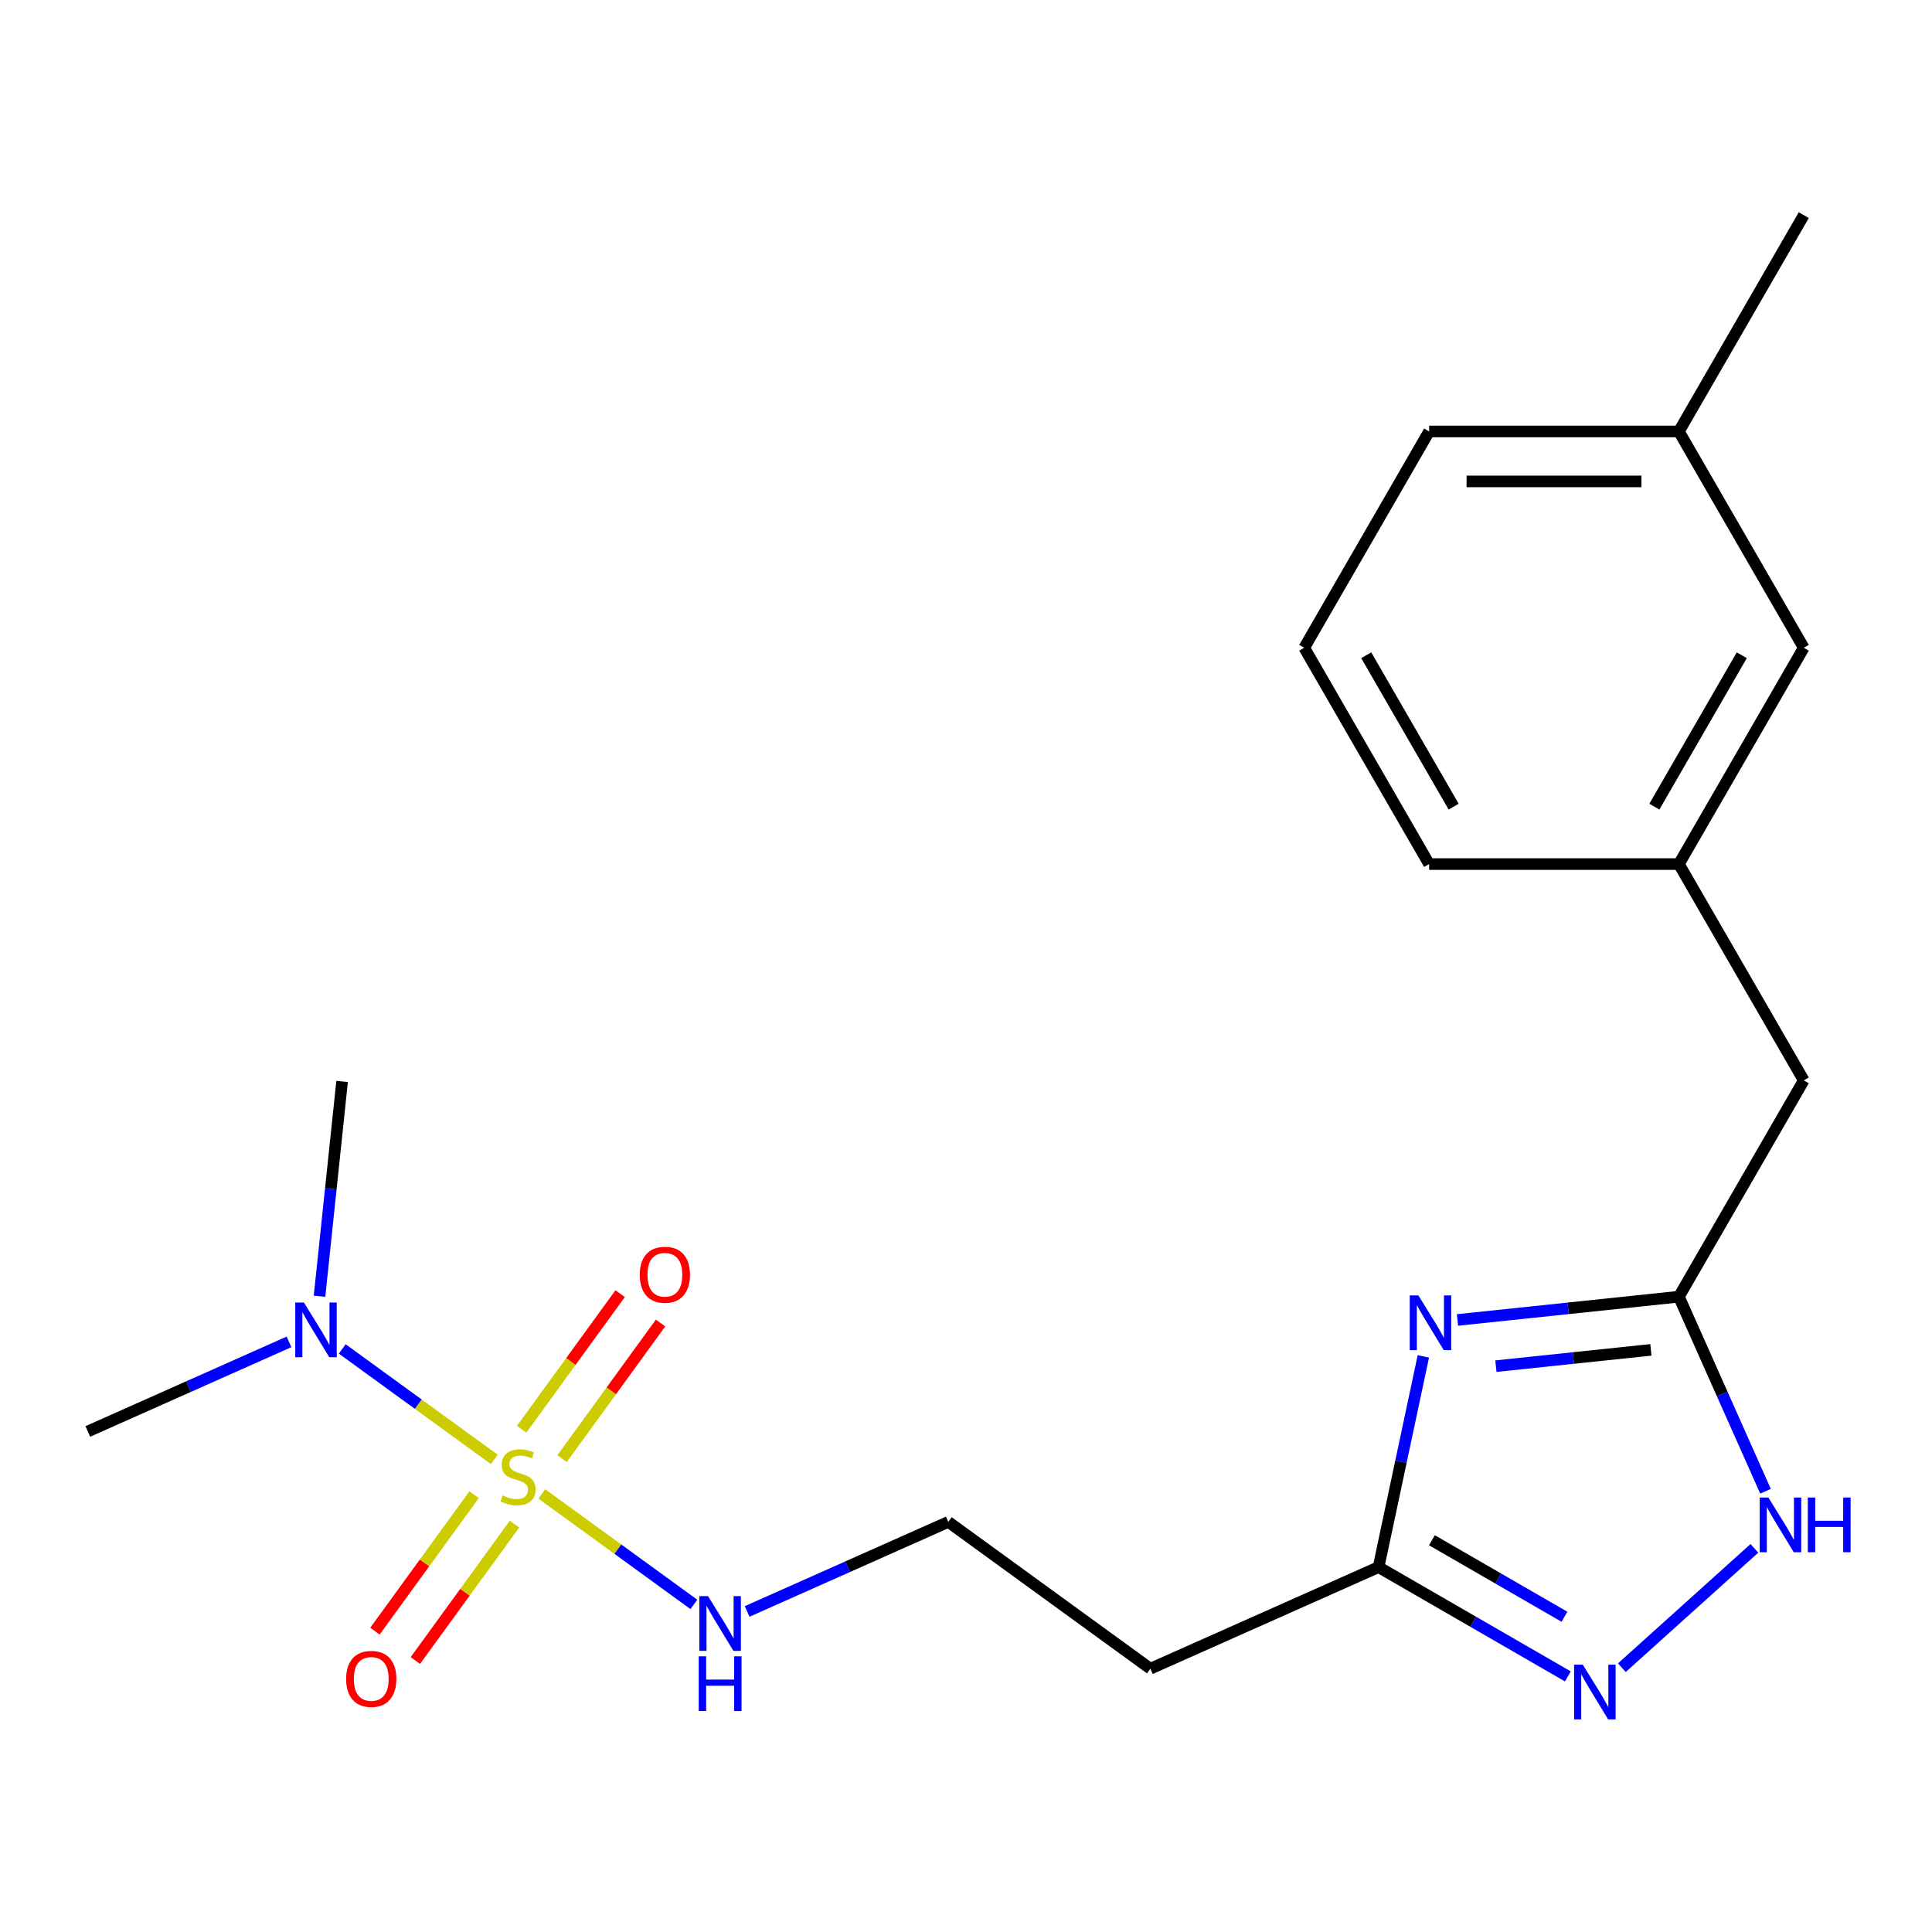 <?xml version='1.0' encoding='iso-8859-1'?>
<svg version='1.1' baseProfile='full'
              xmlns='http://www.w3.org/2000/svg'
                      xmlns:rdkit='http://www.rdkit.org/xml'
                      xmlns:xlink='http://www.w3.org/1999/xlink'
                  xml:space='preserve'
width='1000px' height='1000px' viewBox='0 0 1000 1000'>
<!-- END OF HEADER -->
<rect style='opacity:1.0;fill:#FFFFFF;stroke:none' width='1000' height='1000' x='0' y='0'> </rect>
<path class='bond-5' d='M 255.837,755.377 L 216.493,726.792' style='fill:none;fill-rule:evenodd;stroke:#CCCC00;stroke-width:6px;stroke-linecap:butt;stroke-linejoin:miter;stroke-opacity:1' />
<path class='bond-5' d='M 216.493,726.792 L 177.15,698.208' style='fill:none;fill-rule:evenodd;stroke:#0000FF;stroke-width:6px;stroke-linecap:butt;stroke-linejoin:miter;stroke-opacity:1' />
<path class='bond-6' d='M 245.378,773.669 L 219.725,808.977' style='fill:none;fill-rule:evenodd;stroke:#CCCC00;stroke-width:6px;stroke-linecap:butt;stroke-linejoin:miter;stroke-opacity:1' />
<path class='bond-6' d='M 219.725,808.977 L 194.072,844.285' style='fill:none;fill-rule:evenodd;stroke:#FF0000;stroke-width:6px;stroke-linecap:butt;stroke-linejoin:miter;stroke-opacity:1' />
<path class='bond-6' d='M 266.296,788.867 L 240.643,824.175' style='fill:none;fill-rule:evenodd;stroke:#CCCC00;stroke-width:6px;stroke-linecap:butt;stroke-linejoin:miter;stroke-opacity:1' />
<path class='bond-6' d='M 240.643,824.175 L 214.99,859.483' style='fill:none;fill-rule:evenodd;stroke:#FF0000;stroke-width:6px;stroke-linecap:butt;stroke-linejoin:miter;stroke-opacity:1' />
<path class='bond-7' d='M 290.92,754.975 L 316.413,719.887' style='fill:none;fill-rule:evenodd;stroke:#CCCC00;stroke-width:6px;stroke-linecap:butt;stroke-linejoin:miter;stroke-opacity:1' />
<path class='bond-7' d='M 316.413,719.887 L 341.906,684.799' style='fill:none;fill-rule:evenodd;stroke:#FF0000;stroke-width:6px;stroke-linecap:butt;stroke-linejoin:miter;stroke-opacity:1' />
<path class='bond-7' d='M 270.002,739.777 L 295.495,704.689' style='fill:none;fill-rule:evenodd;stroke:#CCCC00;stroke-width:6px;stroke-linecap:butt;stroke-linejoin:miter;stroke-opacity:1' />
<path class='bond-7' d='M 295.495,704.689 L 320.988,669.601' style='fill:none;fill-rule:evenodd;stroke:#FF0000;stroke-width:6px;stroke-linecap:butt;stroke-linejoin:miter;stroke-opacity:1' />
<path class='bond-8' d='M 280.461,773.267 L 319.804,801.852' style='fill:none;fill-rule:evenodd;stroke:#CCCC00;stroke-width:6px;stroke-linecap:butt;stroke-linejoin:miter;stroke-opacity:1' />
<path class='bond-8' d='M 319.804,801.852 L 359.148,830.437' style='fill:none;fill-rule:evenodd;stroke:#0000FF;stroke-width:6px;stroke-linecap:butt;stroke-linejoin:miter;stroke-opacity:1' />
<path class='bond-0' d='M 736.719,702.071 L 725.128,756.603' style='fill:none;fill-rule:evenodd;stroke:#0000FF;stroke-width:6px;stroke-linecap:butt;stroke-linejoin:miter;stroke-opacity:1' />
<path class='bond-0' d='M 725.128,756.603 L 713.537,811.134' style='fill:none;fill-rule:evenodd;stroke:#000000;stroke-width:6px;stroke-linecap:butt;stroke-linejoin:miter;stroke-opacity:1' />
<path class='bond-2' d='M 754.388,683.21 L 811.689,677.188' style='fill:none;fill-rule:evenodd;stroke:#0000FF;stroke-width:6px;stroke-linecap:butt;stroke-linejoin:miter;stroke-opacity:1' />
<path class='bond-2' d='M 811.689,677.188 L 868.989,671.165' style='fill:none;fill-rule:evenodd;stroke:#000000;stroke-width:6px;stroke-linecap:butt;stroke-linejoin:miter;stroke-opacity:1' />
<path class='bond-2' d='M 774.281,707.118 L 814.391,702.902' style='fill:none;fill-rule:evenodd;stroke:#0000FF;stroke-width:6px;stroke-linecap:butt;stroke-linejoin:miter;stroke-opacity:1' />
<path class='bond-2' d='M 814.391,702.902 L 854.501,698.686' style='fill:none;fill-rule:evenodd;stroke:#000000;stroke-width:6px;stroke-linecap:butt;stroke-linejoin:miter;stroke-opacity:1' />
<path class='bond-1' d='M 811.526,867.708 L 762.531,839.421' style='fill:none;fill-rule:evenodd;stroke:#0000FF;stroke-width:6px;stroke-linecap:butt;stroke-linejoin:miter;stroke-opacity:1' />
<path class='bond-1' d='M 762.531,839.421 L 713.537,811.134' style='fill:none;fill-rule:evenodd;stroke:#000000;stroke-width:6px;stroke-linecap:butt;stroke-linejoin:miter;stroke-opacity:1' />
<path class='bond-1' d='M 809.755,836.83 L 775.46,817.029' style='fill:none;fill-rule:evenodd;stroke:#0000FF;stroke-width:6px;stroke-linecap:butt;stroke-linejoin:miter;stroke-opacity:1' />
<path class='bond-1' d='M 775.46,817.029 L 741.164,797.228' style='fill:none;fill-rule:evenodd;stroke:#000000;stroke-width:6px;stroke-linecap:butt;stroke-linejoin:miter;stroke-opacity:1' />
<path class='bond-4' d='M 839.47,863.194 L 908.07,801.426' style='fill:none;fill-rule:evenodd;stroke:#0000FF;stroke-width:6px;stroke-linecap:butt;stroke-linejoin:miter;stroke-opacity:1' />
<path class='bond-10' d='M 868.989,671.165 L 933.629,559.205' style='fill:none;fill-rule:evenodd;stroke:#000000;stroke-width:6px;stroke-linecap:butt;stroke-linejoin:miter;stroke-opacity:1' />
<path class='bond-21' d='M 868.989,671.165 L 891.409,721.521' style='fill:none;fill-rule:evenodd;stroke:#000000;stroke-width:6px;stroke-linecap:butt;stroke-linejoin:miter;stroke-opacity:1' />
<path class='bond-21' d='M 891.409,721.521 L 913.829,771.877' style='fill:none;fill-rule:evenodd;stroke:#0000FF;stroke-width:6px;stroke-linecap:butt;stroke-linejoin:miter;stroke-opacity:1' />
<path class='bond-3' d='M 713.537,811.134 L 595.433,863.718' style='fill:none;fill-rule:evenodd;stroke:#000000;stroke-width:6px;stroke-linecap:butt;stroke-linejoin:miter;stroke-opacity:1' />
<path class='bond-16' d='M 165.386,670.941 L 171.229,615.351' style='fill:none;fill-rule:evenodd;stroke:#0000FF;stroke-width:6px;stroke-linecap:butt;stroke-linejoin:miter;stroke-opacity:1' />
<path class='bond-16' d='M 171.229,615.351 L 177.072,559.76' style='fill:none;fill-rule:evenodd;stroke:#000000;stroke-width:6px;stroke-linecap:butt;stroke-linejoin:miter;stroke-opacity:1' />
<path class='bond-17' d='M 149.586,694.554 L 97.52,717.735' style='fill:none;fill-rule:evenodd;stroke:#0000FF;stroke-width:6px;stroke-linecap:butt;stroke-linejoin:miter;stroke-opacity:1' />
<path class='bond-17' d='M 97.52,717.735 L 45.455,740.916' style='fill:none;fill-rule:evenodd;stroke:#000000;stroke-width:6px;stroke-linecap:butt;stroke-linejoin:miter;stroke-opacity:1' />
<path class='bond-12' d='M 386.711,834.091 L 438.777,810.909' style='fill:none;fill-rule:evenodd;stroke:#0000FF;stroke-width:6px;stroke-linecap:butt;stroke-linejoin:miter;stroke-opacity:1' />
<path class='bond-12' d='M 438.777,810.909 L 490.843,787.728' style='fill:none;fill-rule:evenodd;stroke:#000000;stroke-width:6px;stroke-linecap:butt;stroke-linejoin:miter;stroke-opacity:1' />
<path class='bond-9' d='M 595.433,863.718 L 490.843,787.728' style='fill:none;fill-rule:evenodd;stroke:#000000;stroke-width:6px;stroke-linecap:butt;stroke-linejoin:miter;stroke-opacity:1' />
<path class='bond-11' d='M 933.629,559.205 L 868.989,447.244' style='fill:none;fill-rule:evenodd;stroke:#000000;stroke-width:6px;stroke-linecap:butt;stroke-linejoin:miter;stroke-opacity:1' />
<path class='bond-13' d='M 868.989,447.244 L 933.629,335.284' style='fill:none;fill-rule:evenodd;stroke:#000000;stroke-width:6px;stroke-linecap:butt;stroke-linejoin:miter;stroke-opacity:1' />
<path class='bond-13' d='M 856.293,417.522 L 901.541,339.15' style='fill:none;fill-rule:evenodd;stroke:#000000;stroke-width:6px;stroke-linecap:butt;stroke-linejoin:miter;stroke-opacity:1' />
<path class='bond-18' d='M 868.989,447.244 L 739.708,447.244' style='fill:none;fill-rule:evenodd;stroke:#000000;stroke-width:6px;stroke-linecap:butt;stroke-linejoin:miter;stroke-opacity:1' />
<path class='bond-14' d='M 933.629,335.284 L 868.989,223.323' style='fill:none;fill-rule:evenodd;stroke:#000000;stroke-width:6px;stroke-linecap:butt;stroke-linejoin:miter;stroke-opacity:1' />
<path class='bond-20' d='M 868.989,223.323 L 933.629,111.363' style='fill:none;fill-rule:evenodd;stroke:#000000;stroke-width:6px;stroke-linecap:butt;stroke-linejoin:miter;stroke-opacity:1' />
<path class='bond-22' d='M 868.989,223.323 L 739.708,223.323' style='fill:none;fill-rule:evenodd;stroke:#000000;stroke-width:6px;stroke-linecap:butt;stroke-linejoin:miter;stroke-opacity:1' />
<path class='bond-22' d='M 849.597,249.18 L 759.1,249.18' style='fill:none;fill-rule:evenodd;stroke:#000000;stroke-width:6px;stroke-linecap:butt;stroke-linejoin:miter;stroke-opacity:1' />
<path class='bond-15' d='M 675.068,335.284 L 739.708,447.244' style='fill:none;fill-rule:evenodd;stroke:#000000;stroke-width:6px;stroke-linecap:butt;stroke-linejoin:miter;stroke-opacity:1' />
<path class='bond-15' d='M 707.156,339.15 L 752.404,417.522' style='fill:none;fill-rule:evenodd;stroke:#000000;stroke-width:6px;stroke-linecap:butt;stroke-linejoin:miter;stroke-opacity:1' />
<path class='bond-19' d='M 675.068,335.284 L 739.708,223.323' style='fill:none;fill-rule:evenodd;stroke:#000000;stroke-width:6px;stroke-linecap:butt;stroke-linejoin:miter;stroke-opacity:1' />
<path  class='atom-0' d='M 260.149 774.042
Q 260.469 774.162, 261.789 774.722
Q 263.109 775.282, 264.549 775.642
Q 266.029 775.962, 267.469 775.962
Q 270.149 775.962, 271.709 774.682
Q 273.269 773.362, 273.269 771.082
Q 273.269 769.522, 272.469 768.562
Q 271.709 767.602, 270.509 767.082
Q 269.309 766.562, 267.309 765.962
Q 264.789 765.202, 263.269 764.482
Q 261.789 763.762, 260.709 762.242
Q 259.669 760.722, 259.669 758.162
Q 259.669 754.602, 262.069 752.402
Q 264.509 750.202, 269.309 750.202
Q 272.589 750.202, 276.309 751.762
L 275.389 754.842
Q 271.989 753.442, 269.429 753.442
Q 266.669 753.442, 265.149 754.602
Q 263.629 755.722, 263.669 757.682
Q 263.669 759.202, 264.429 760.122
Q 265.229 761.042, 266.349 761.562
Q 267.509 762.082, 269.429 762.682
Q 271.989 763.482, 273.509 764.282
Q 275.029 765.082, 276.109 766.722
Q 277.229 768.322, 277.229 771.082
Q 277.229 775.002, 274.589 777.122
Q 271.989 779.202, 267.629 779.202
Q 265.109 779.202, 263.189 778.642
Q 261.309 778.122, 259.069 777.202
L 260.149 774.042
' fill='#CCCC00'/>
<path  class='atom-1' d='M 734.156 670.519
L 743.436 685.519
Q 744.356 686.999, 745.836 689.679
Q 747.316 692.359, 747.396 692.519
L 747.396 670.519
L 751.156 670.519
L 751.156 698.839
L 747.276 698.839
L 737.316 682.439
Q 736.156 680.519, 734.916 678.319
Q 733.716 676.119, 733.356 675.439
L 733.356 698.839
L 729.676 698.839
L 729.676 670.519
L 734.156 670.519
' fill='#0000FF'/>
<path  class='atom-2' d='M 819.238 861.615
L 828.518 876.615
Q 829.438 878.095, 830.918 880.775
Q 832.398 883.455, 832.478 883.615
L 832.478 861.615
L 836.238 861.615
L 836.238 889.935
L 832.358 889.935
L 822.398 873.535
Q 821.238 871.615, 819.998 869.415
Q 818.798 867.215, 818.438 866.535
L 818.438 889.935
L 814.758 889.935
L 814.758 861.615
L 819.238 861.615
' fill='#0000FF'/>
<path  class='atom-5' d='M 915.312 775.109
L 924.592 790.109
Q 925.512 791.589, 926.992 794.269
Q 928.472 796.949, 928.552 797.109
L 928.552 775.109
L 932.312 775.109
L 932.312 803.429
L 928.432 803.429
L 918.472 787.029
Q 917.312 785.109, 916.072 782.909
Q 914.872 780.709, 914.512 780.029
L 914.512 803.429
L 910.832 803.429
L 910.832 775.109
L 915.312 775.109
' fill='#0000FF'/>
<path  class='atom-5' d='M 935.712 775.109
L 939.552 775.109
L 939.552 787.149
L 954.032 787.149
L 954.032 775.109
L 957.872 775.109
L 957.872 803.429
L 954.032 803.429
L 954.032 790.349
L 939.552 790.349
L 939.552 803.429
L 935.712 803.429
L 935.712 775.109
' fill='#0000FF'/>
<path  class='atom-6' d='M 157.298 674.173
L 166.578 689.173
Q 167.498 690.653, 168.978 693.333
Q 170.458 696.013, 170.538 696.173
L 170.538 674.173
L 174.298 674.173
L 174.298 702.493
L 170.418 702.493
L 160.458 686.093
Q 159.298 684.173, 158.058 681.973
Q 156.858 679.773, 156.498 679.093
L 156.498 702.493
L 152.818 702.493
L 152.818 674.173
L 157.298 674.173
' fill='#0000FF'/>
<path  class='atom-7' d='M 179.159 868.992
Q 179.159 862.192, 182.519 858.392
Q 185.879 854.592, 192.159 854.592
Q 198.439 854.592, 201.799 858.392
Q 205.159 862.192, 205.159 868.992
Q 205.159 875.872, 201.759 879.792
Q 198.359 883.672, 192.159 883.672
Q 185.919 883.672, 182.519 879.792
Q 179.159 875.912, 179.159 868.992
M 192.159 880.472
Q 196.479 880.472, 198.799 877.592
Q 201.159 874.672, 201.159 868.992
Q 201.159 863.432, 198.799 860.632
Q 196.479 857.792, 192.159 857.792
Q 187.839 857.792, 185.479 860.592
Q 183.159 863.392, 183.159 868.992
Q 183.159 874.712, 185.479 877.592
Q 187.839 880.472, 192.159 880.472
' fill='#FF0000'/>
<path  class='atom-8' d='M 331.138 659.812
Q 331.138 653.012, 334.498 649.212
Q 337.858 645.412, 344.138 645.412
Q 350.418 645.412, 353.778 649.212
Q 357.138 653.012, 357.138 659.812
Q 357.138 666.692, 353.738 670.612
Q 350.338 674.492, 344.138 674.492
Q 337.898 674.492, 334.498 670.612
Q 331.138 666.732, 331.138 659.812
M 344.138 671.292
Q 348.458 671.292, 350.778 668.412
Q 353.138 665.492, 353.138 659.812
Q 353.138 654.252, 350.778 651.452
Q 348.458 648.612, 344.138 648.612
Q 339.818 648.612, 337.458 651.412
Q 335.138 654.212, 335.138 659.812
Q 335.138 665.532, 337.458 668.412
Q 339.818 671.292, 344.138 671.292
' fill='#FF0000'/>
<path  class='atom-9' d='M 366.479 826.151
L 375.759 841.151
Q 376.679 842.631, 378.159 845.311
Q 379.639 847.991, 379.719 848.151
L 379.719 826.151
L 383.479 826.151
L 383.479 854.471
L 379.599 854.471
L 369.639 838.071
Q 368.479 836.151, 367.239 833.951
Q 366.039 831.751, 365.679 831.071
L 365.679 854.471
L 361.999 854.471
L 361.999 826.151
L 366.479 826.151
' fill='#0000FF'/>
<path  class='atom-9' d='M 361.659 857.303
L 365.499 857.303
L 365.499 869.343
L 379.979 869.343
L 379.979 857.303
L 383.819 857.303
L 383.819 885.623
L 379.979 885.623
L 379.979 872.543
L 365.499 872.543
L 365.499 885.623
L 361.659 885.623
L 361.659 857.303
' fill='#0000FF'/>
</svg>
